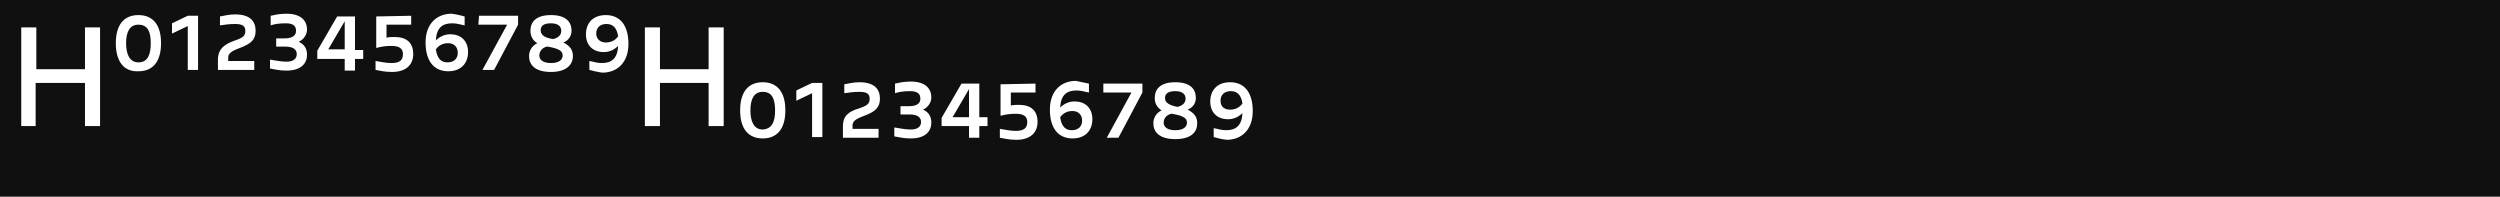 <?xml version="1.0" encoding="utf-8"?>
<!-- Generator: Adobe Illustrator 27.9.6, SVG Export Plug-In . SVG Version: 9.03 Build 54986)  -->
<svg version="1.1" id="Layer_1" xmlns="http://www.w3.org/2000/svg" xmlns:xlink="http://www.w3.org/1999/xlink" x="0px" y="0px"
	 viewBox="0 0 364.8 28.7" style="enable-background:new 0 0 364.8 28.7;" xml:space="preserve">
<style type="text/css">
	.st0{fill:#101010;}
	.st1{fill:#FFFFFF;}
</style>
<g id="Layer_1_00000157992710040778607660000002936683241161728934_">
	<g>
		<g id="Layer_3">
			<g id="bg">
				<rect x="-4.6" y="-322.5" class="st0" width="460.5" height="748.6"/>
			</g>
		</g>
	</g>
</g>
<g id="Layer_4">
	<path class="st1" d="M3.1,18.4V4h2.2v6.1h7.1V4h2.2v14.4h-2.2v-6.3H5.2v6.3C5.2,18.4,3.1,18.4,3.1,18.4z M16.9,6.3
		c0-2.7,1.2-4.1,3.3-4.1s3.3,1.4,3.3,4.1s-1.2,4.1-3.3,4.1C18.1,10.5,16.9,9,16.9,6.3z M22,6.3c0-1.6-0.4-2.7-1.8-2.7
		c-1.3,0-1.8,1.1-1.8,2.7s0.5,2.8,1.8,2.8C21.6,9.1,22,7.9,22,6.3z M28.9,2.3v7.9h-1.5V3.8l-2.3,1.1V3.4l2.3-1.1H28.9z M34.3,5.9
		c1.2-0.4,1.5-0.7,1.5-1.4s-0.4-1-1.5-1c-0.8,0-1.5,0.1-2.2,0.2V2.4c0.6-0.1,1.3-0.3,2.2-0.3c2.3,0,3,1.1,3,2.4S36.6,6.4,35,7
		c-1.4,0.5-1.7,0.9-1.7,1.4v0.5h3.8v1.3h-5.3V8.5C31.9,7.2,32.6,6.5,34.3,5.9z M40.3,5.6h1.2c1.3,0,1.7-0.5,1.7-1.1
		c0-0.7-0.4-1.1-1.5-1.1c-0.9,0-1.6,0.1-2.2,0.3V2.3C40,2.2,40.7,2,41.8,2c2.2,0,3,1.1,3,2.3c0,0.7-0.4,1.4-1.2,1.8
		c0.9,0.4,1.2,1.1,1.2,1.9c0,1.2-0.8,2.3-3,2.3c-1.1,0-1.8-0.2-2.4-0.3V8.7C40.2,8.8,40.9,9,41.8,9c1.1,0,1.5-0.5,1.5-1.1
		s-0.4-1.1-1.7-1.1h-1.3V5.6z M46.3,7.4l2.9-5h2.6v4.9H53v1.3h-1.2v1.7h-1.5V8.6h-4V7.4z M50.3,7.3V3.1l-2.4,4.1h2.4V7.3z M60,2.3
		v1.3h-3.6v1.9c0.4-0.1,0.8-0.1,1.2-0.1c1.8,0,2.7,0.9,2.7,2.5c0,1.5-1,2.6-3.1,2.6c-1.1,0-1.8-0.2-2.4-0.3V8.9
		c0.7,0.1,1.5,0.3,2.3,0.3c1.2,0,1.7-0.4,1.7-1.3c0-0.8-0.5-1.2-1.7-1.2c-0.8,0-1.5,0.1-2.2,0.3V2.4L60,2.3L60,2.3z M67.8,2.4v1.3
		c-0.6-0.1-1.1-0.3-1.8-0.3c-1.4,0-2.3,0.6-2.4,2.5C64.1,5.4,64.8,5,65.7,5c1.5,0,2.6,0.9,2.6,2.6c0,1.5-0.9,2.8-2.9,2.8
		S62.1,9,62.1,6.2S63.8,2,65.9,2C66.7,2.1,67.4,2.3,67.8,2.4z M65.3,9.1c0.9,0,1.5-0.5,1.5-1.4s-0.6-1.4-1.4-1.4
		c-0.6,0-1.3,0.2-1.8,0.9C63.8,8.6,64.4,9.1,65.3,9.1z M69.9,2.3h5.7v1.3l-3.5,6.6h-1.7L74,3.6h-4.2L69.9,2.3L69.9,2.3z M80.4,10.5
		c-2.4,0-3.2-1.1-3.2-2.3c0-0.8,0.4-1.5,1.2-1.9c-0.7-0.4-1-1.1-1-1.8c0-1.2,0.7-2.3,3-2.3s3,1.1,3,2.3c0,0.7-0.4,1.4-1.2,1.7
		c1,0.5,1.4,1.1,1.4,2C83.6,9.3,82.8,10.5,80.4,10.5z M80.4,9.2c1.2,0,1.7-0.5,1.7-1.1s-0.4-1-2.2-1.3h-0.1C79,7,78.7,7.6,78.7,8.1
		C78.7,8.7,79.2,9.2,80.4,9.2z M80.7,5.7c0.9-0.2,1.2-0.7,1.2-1.2c0-0.6-0.4-1.1-1.5-1.1s-1.5,0.4-1.5,1C78.9,5,79.3,5.5,80.7,5.7z
		 M86,10.2V8.9c0.6,0.1,1.1,0.3,1.8,0.3c1.4,0,2.3-0.6,2.4-2.5c-0.5,0.5-1.2,0.9-2.1,0.9c-1.5,0-2.6-0.9-2.6-2.6
		c0-1.5,0.9-2.8,2.9-2.8s3.3,1.4,3.3,4.2s-1.7,4.2-3.8,4.2C87.1,10.5,86.4,10.3,86,10.2z M88.4,6.2c0.6,0,1.3-0.2,1.8-0.9
		C90,4,89.4,3.5,88.5,3.5S87,4,87,4.9C87,5.7,87.6,6.2,88.4,6.2z M94.1,18.4V4h2.2v6.1h7.1V4h2.2v14.4h-2.2v-6.3h-7.1v6.3
		C96.3,18.4,94.1,18.4,94.1,18.4z"/>
	<path class="st1" d="M108,16.1c0-2.7,1.2-4.1,3.3-4.1c2.1,0,3.3,1.4,3.3,4.1s-1.2,4.1-3.3,4.1S108,18.8,108,16.1z M113.1,16.1
		c0-1.6-0.4-2.7-1.8-2.7c-1.3,0-1.8,1.1-1.8,2.7s0.5,2.8,1.8,2.8C112.7,18.8,113.1,17.7,113.1,16.1z M120,12.1V20h-1.5v-6.4
		l-2.3,1.1v-1.5l2.3-1.1H120z M125.4,15.8c1.2-0.4,1.5-0.7,1.5-1.4c0-0.7-0.4-1-1.5-1c-0.8,0-1.5,0.1-2.2,0.2v-1.3
		c0.6-0.1,1.3-0.3,2.2-0.3c2.3,0,3,1.1,3,2.4s-0.7,1.9-2.3,2.5c-1.4,0.5-1.7,0.9-1.7,1.4v0.5h3.8v1.3H123v-1.7
		C123,17,123.7,16.3,125.4,15.8z M131.4,15.5h1.2c1.3,0,1.7-0.5,1.7-1.1c0-0.7-0.4-1.1-1.5-1.1c-0.9,0-1.6,0.1-2.2,0.3v-1.4
		c0.5-0.1,1.2-0.3,2.3-0.3c2.2,0,3,1.1,3,2.3c0,0.7-0.4,1.4-1.2,1.8c0.9,0.4,1.2,1.1,1.2,1.9c0,1.2-0.8,2.3-3,2.3
		c-1.1,0-1.8-0.2-2.4-0.3v-1.3c0.8,0.1,1.5,0.3,2.4,0.3c1.1,0,1.5-0.5,1.5-1.1s-0.4-1.1-1.7-1.1h-1.3V15.5z M137.4,17.2l2.9-5h2.6
		v4.9h1.2v1.3h-1.2v1.7h-1.5v-1.7h-4V17.2z M141.4,17.1V13l-2.4,4.1H141.4z M151.1,12.2v1.3h-3.6v1.9c0.4-0.1,0.8-0.1,1.2-0.1
		c1.8,0,2.7,0.9,2.7,2.5c0,1.5-1,2.6-3.1,2.6c-1.1,0-1.8-0.2-2.4-0.3v-1.3c0.7,0.1,1.5,0.3,2.3,0.3c1.2,0,1.7-0.4,1.7-1.3
		c0-0.8-0.5-1.2-1.7-1.2c-0.8,0-1.5,0.1-2.2,0.3v-4.6L151.1,12.2L151.1,12.2z M158.9,12.2v1.3c-0.6-0.1-1.1-0.3-1.8-0.3
		c-1.4,0-2.3,0.6-2.4,2.5c0.5-0.5,1.2-0.9,2.1-0.9c1.5,0,2.6,0.9,2.6,2.6c0,1.5-0.9,2.8-2.9,2.8s-3.3-1.4-3.3-4.2s1.7-4.2,3.8-4.2
		C157.8,12,158.5,12.1,158.9,12.2z M156.4,19c0.9,0,1.5-0.5,1.5-1.4s-0.6-1.4-1.4-1.4c-0.6,0-1.3,0.2-1.8,0.9
		C154.9,18.5,155.5,19,156.4,19z M161,12.2h5.7v1.3l-3.5,6.6h-1.7l3.6-6.6H161V12.2z M171.5,20.3c-2.4,0-3.2-1.1-3.2-2.3
		c0-0.8,0.4-1.5,1.2-1.9c-0.7-0.4-1-1.1-1-1.8c0-1.2,0.7-2.3,3-2.3s3,1.1,3,2.3c0,0.7-0.4,1.4-1.2,1.7c1,0.5,1.4,1.1,1.4,2
		C174.7,19.2,173.9,20.3,171.5,20.3z M171.5,19c1.2,0,1.7-0.5,1.7-1.1s-0.4-1-2.2-1.3h-0.1c-0.8,0.2-1.1,0.8-1.1,1.3
		C169.8,18.5,170.3,19,171.5,19z M171.8,15.6c0.9-0.2,1.2-0.7,1.2-1.2c0-0.6-0.4-1.1-1.5-1.1s-1.5,0.4-1.5,1S170.4,15.3,171.8,15.6z
		 M177.1,20v-1.3c0.6,0.1,1.1,0.3,1.8,0.3c1.4,0,2.3-0.6,2.4-2.5c-0.5,0.5-1.2,0.9-2.1,0.9c-1.5,0-2.6-0.9-2.6-2.6
		c0-1.5,0.9-2.8,2.9-2.8s3.3,1.4,3.3,4.2s-1.7,4.2-3.8,4.2C178.1,20.3,177.5,20.1,177.1,20z M179.5,16c0.6,0,1.3-0.2,1.8-0.9
		c-0.2-1.3-0.8-1.8-1.7-1.8s-1.5,0.5-1.5,1.4S178.7,16,179.5,16z"/>
</g>
</svg>
